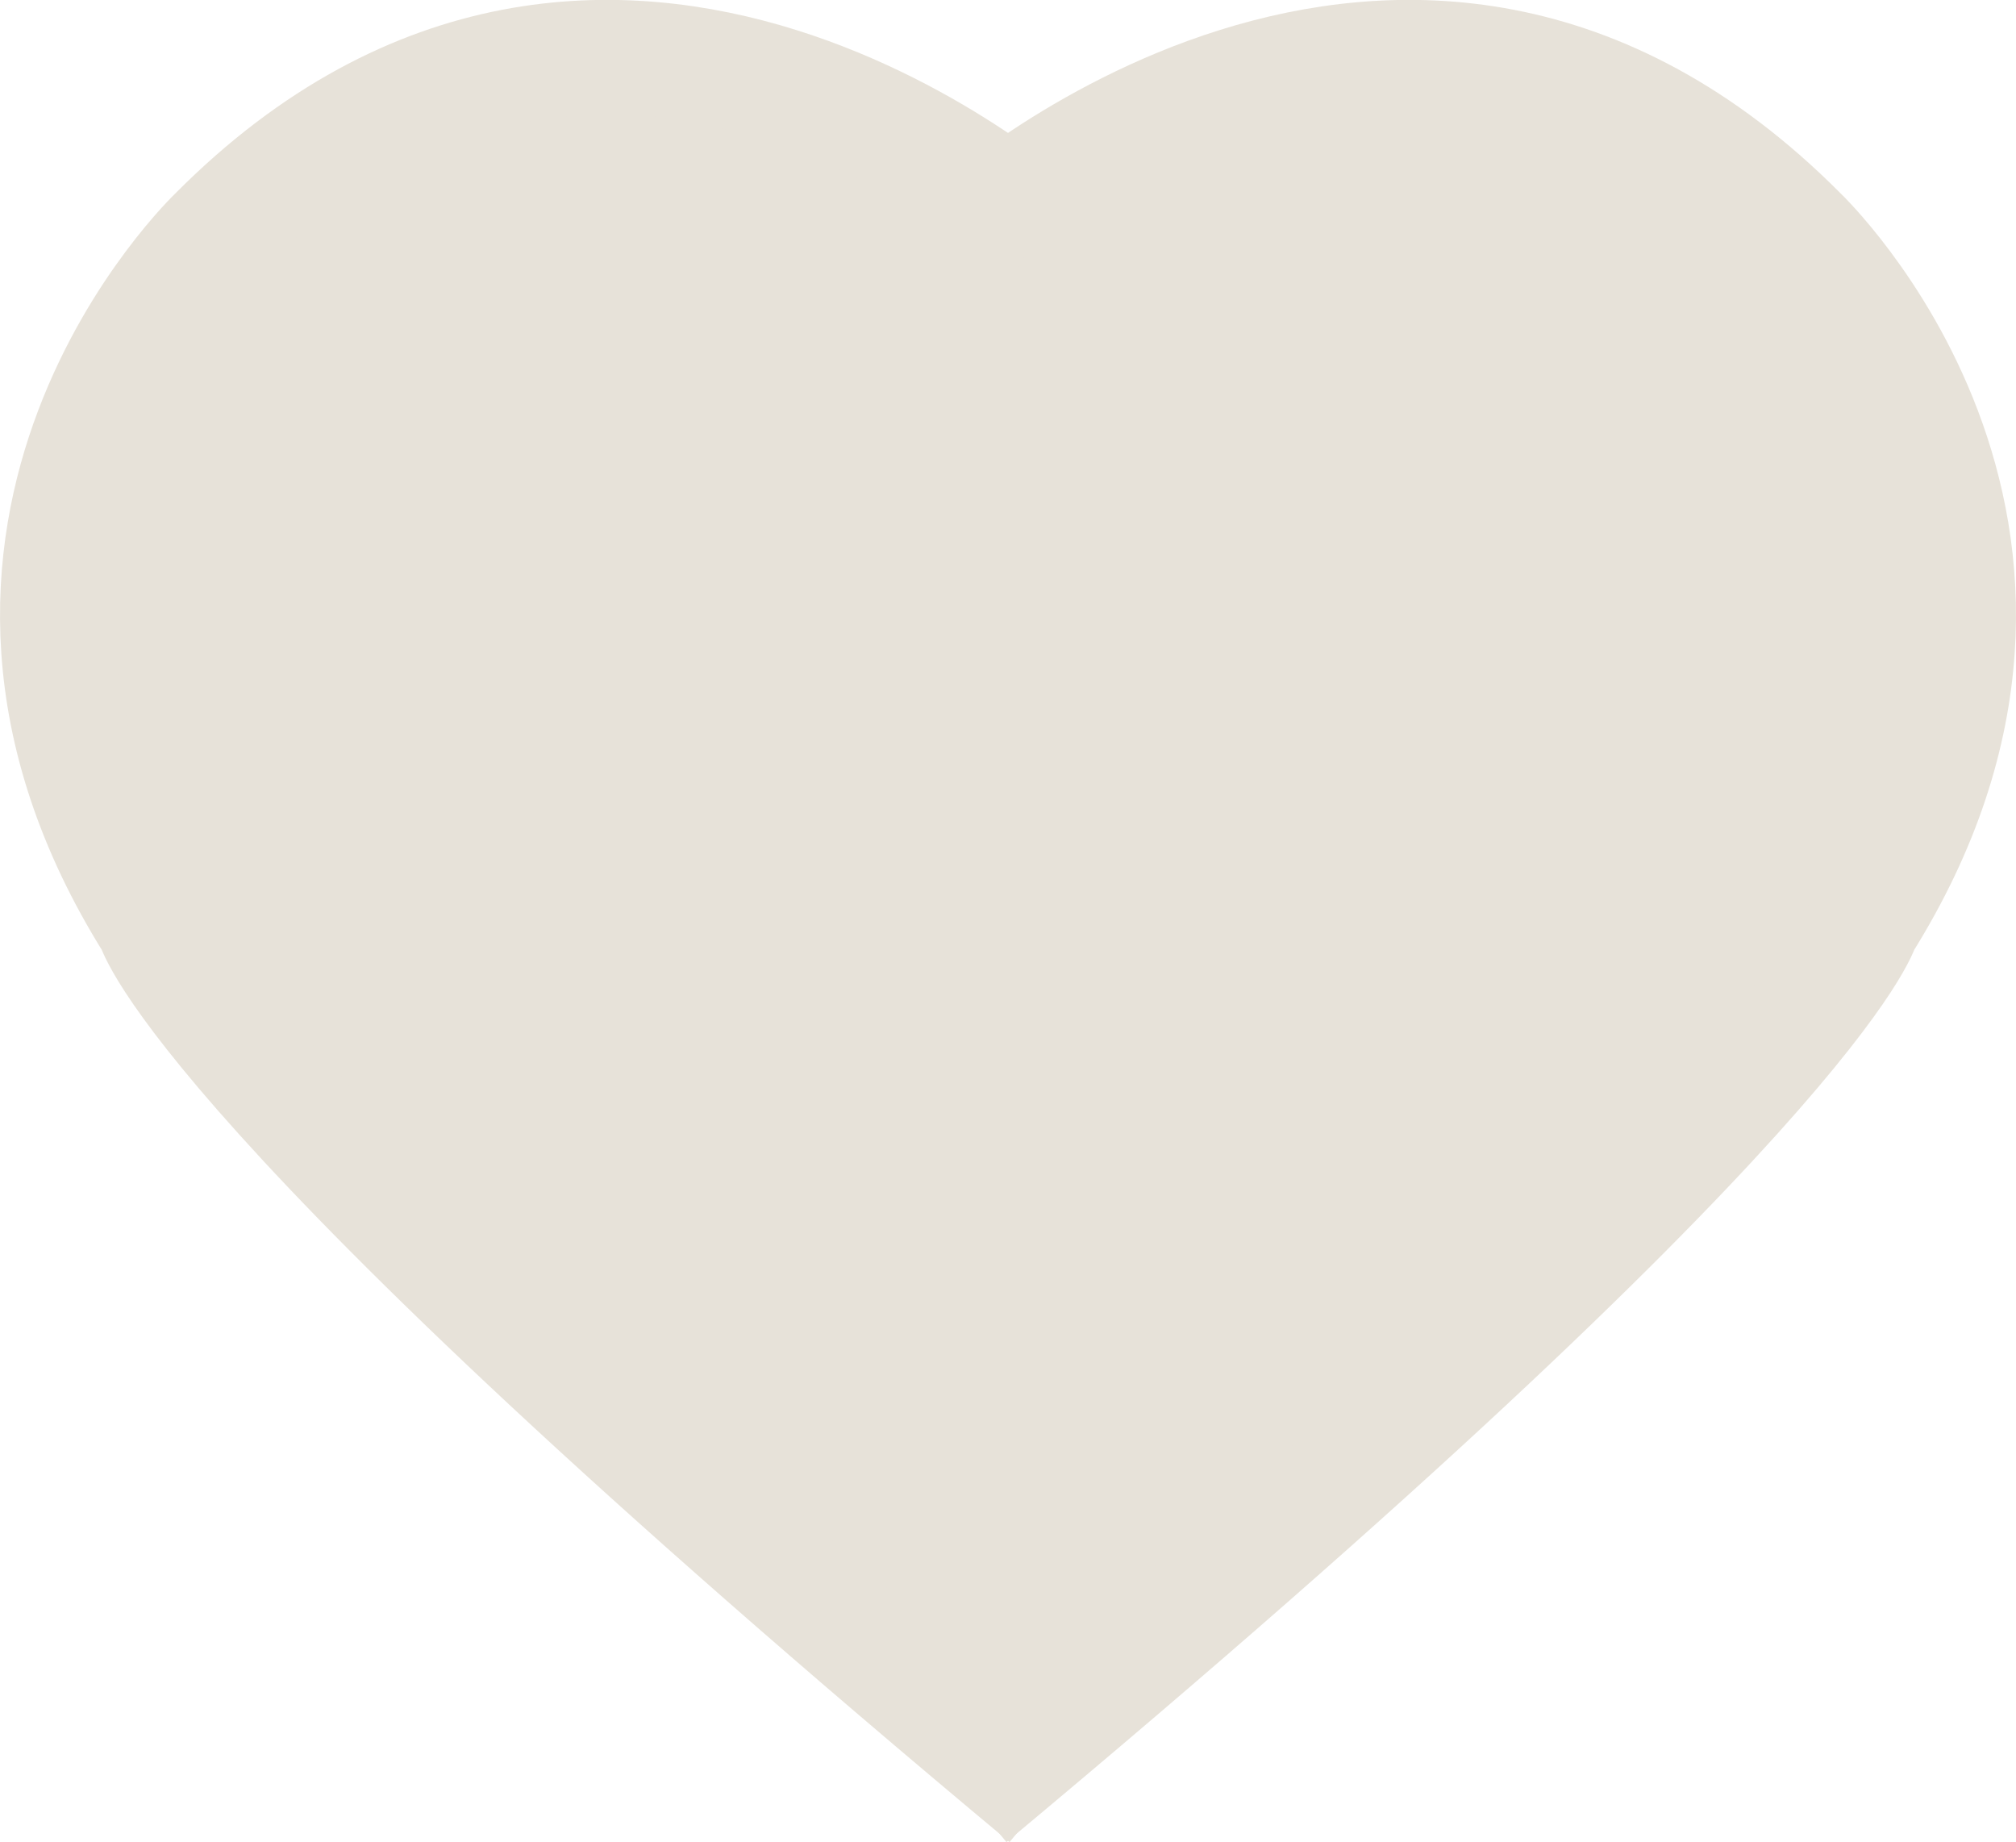 <?xml version="1.0" encoding="UTF-8"?>
<!DOCTYPE svg PUBLIC "-//W3C//DTD SVG 1.1//EN" "http://www.w3.org/Graphics/SVG/1.1/DTD/svg11.dtd">
<!-- Creator: CorelDRAW X7 -->
<svg xmlns="http://www.w3.org/2000/svg" xml:space="preserve" width="159.63mm" height="145.854mm" version="1.1" style="shape-rendering:geometricPrecision; text-rendering:geometricPrecision; image-rendering:optimizeQuality; fill-rule:evenodd; clip-rule:evenodd"
viewBox="0 0 12759 11658"
 xmlns:xlink="http://www.w3.org/1999/xlink">
 <defs>
  <style type="text/css">
   <![CDATA[
    .str1 {stroke:#E7E2D9;stroke-width:724.518}
    .str0 {stroke:#2B2A29;stroke-width:15.986}
    .fil1 {fill:none}
    .fil0 {fill:#E7E2D9}
   ]]>
  </style>
 </defs>
 <g id="Vrstva_x0020_1">
  <polygon class="fil0 str0" points="7195,686 6603,1278 4369,347 1933,872 326,3393 1240,6506 6247,11175 11881,5694 12355,2801 10308,534 "/>
  <g id="Слой_2">
   <path id="XMLID_3_" class="fil1 str1" d="M6138 1478c0,0 2753,-2512 5253,0 0,0 1968,1871 398,4371 0,0 -278,1050 -5651,5530"/>
   <path id="XMLID_4_" class="fil1 str1" d="M6621 1478c0,0 -2753,-2512 -5253,0 0,0 -1968,1871 -398,4371 0,0 277,1050 5651,5530"/>
  </g>
 </g>
</svg>
